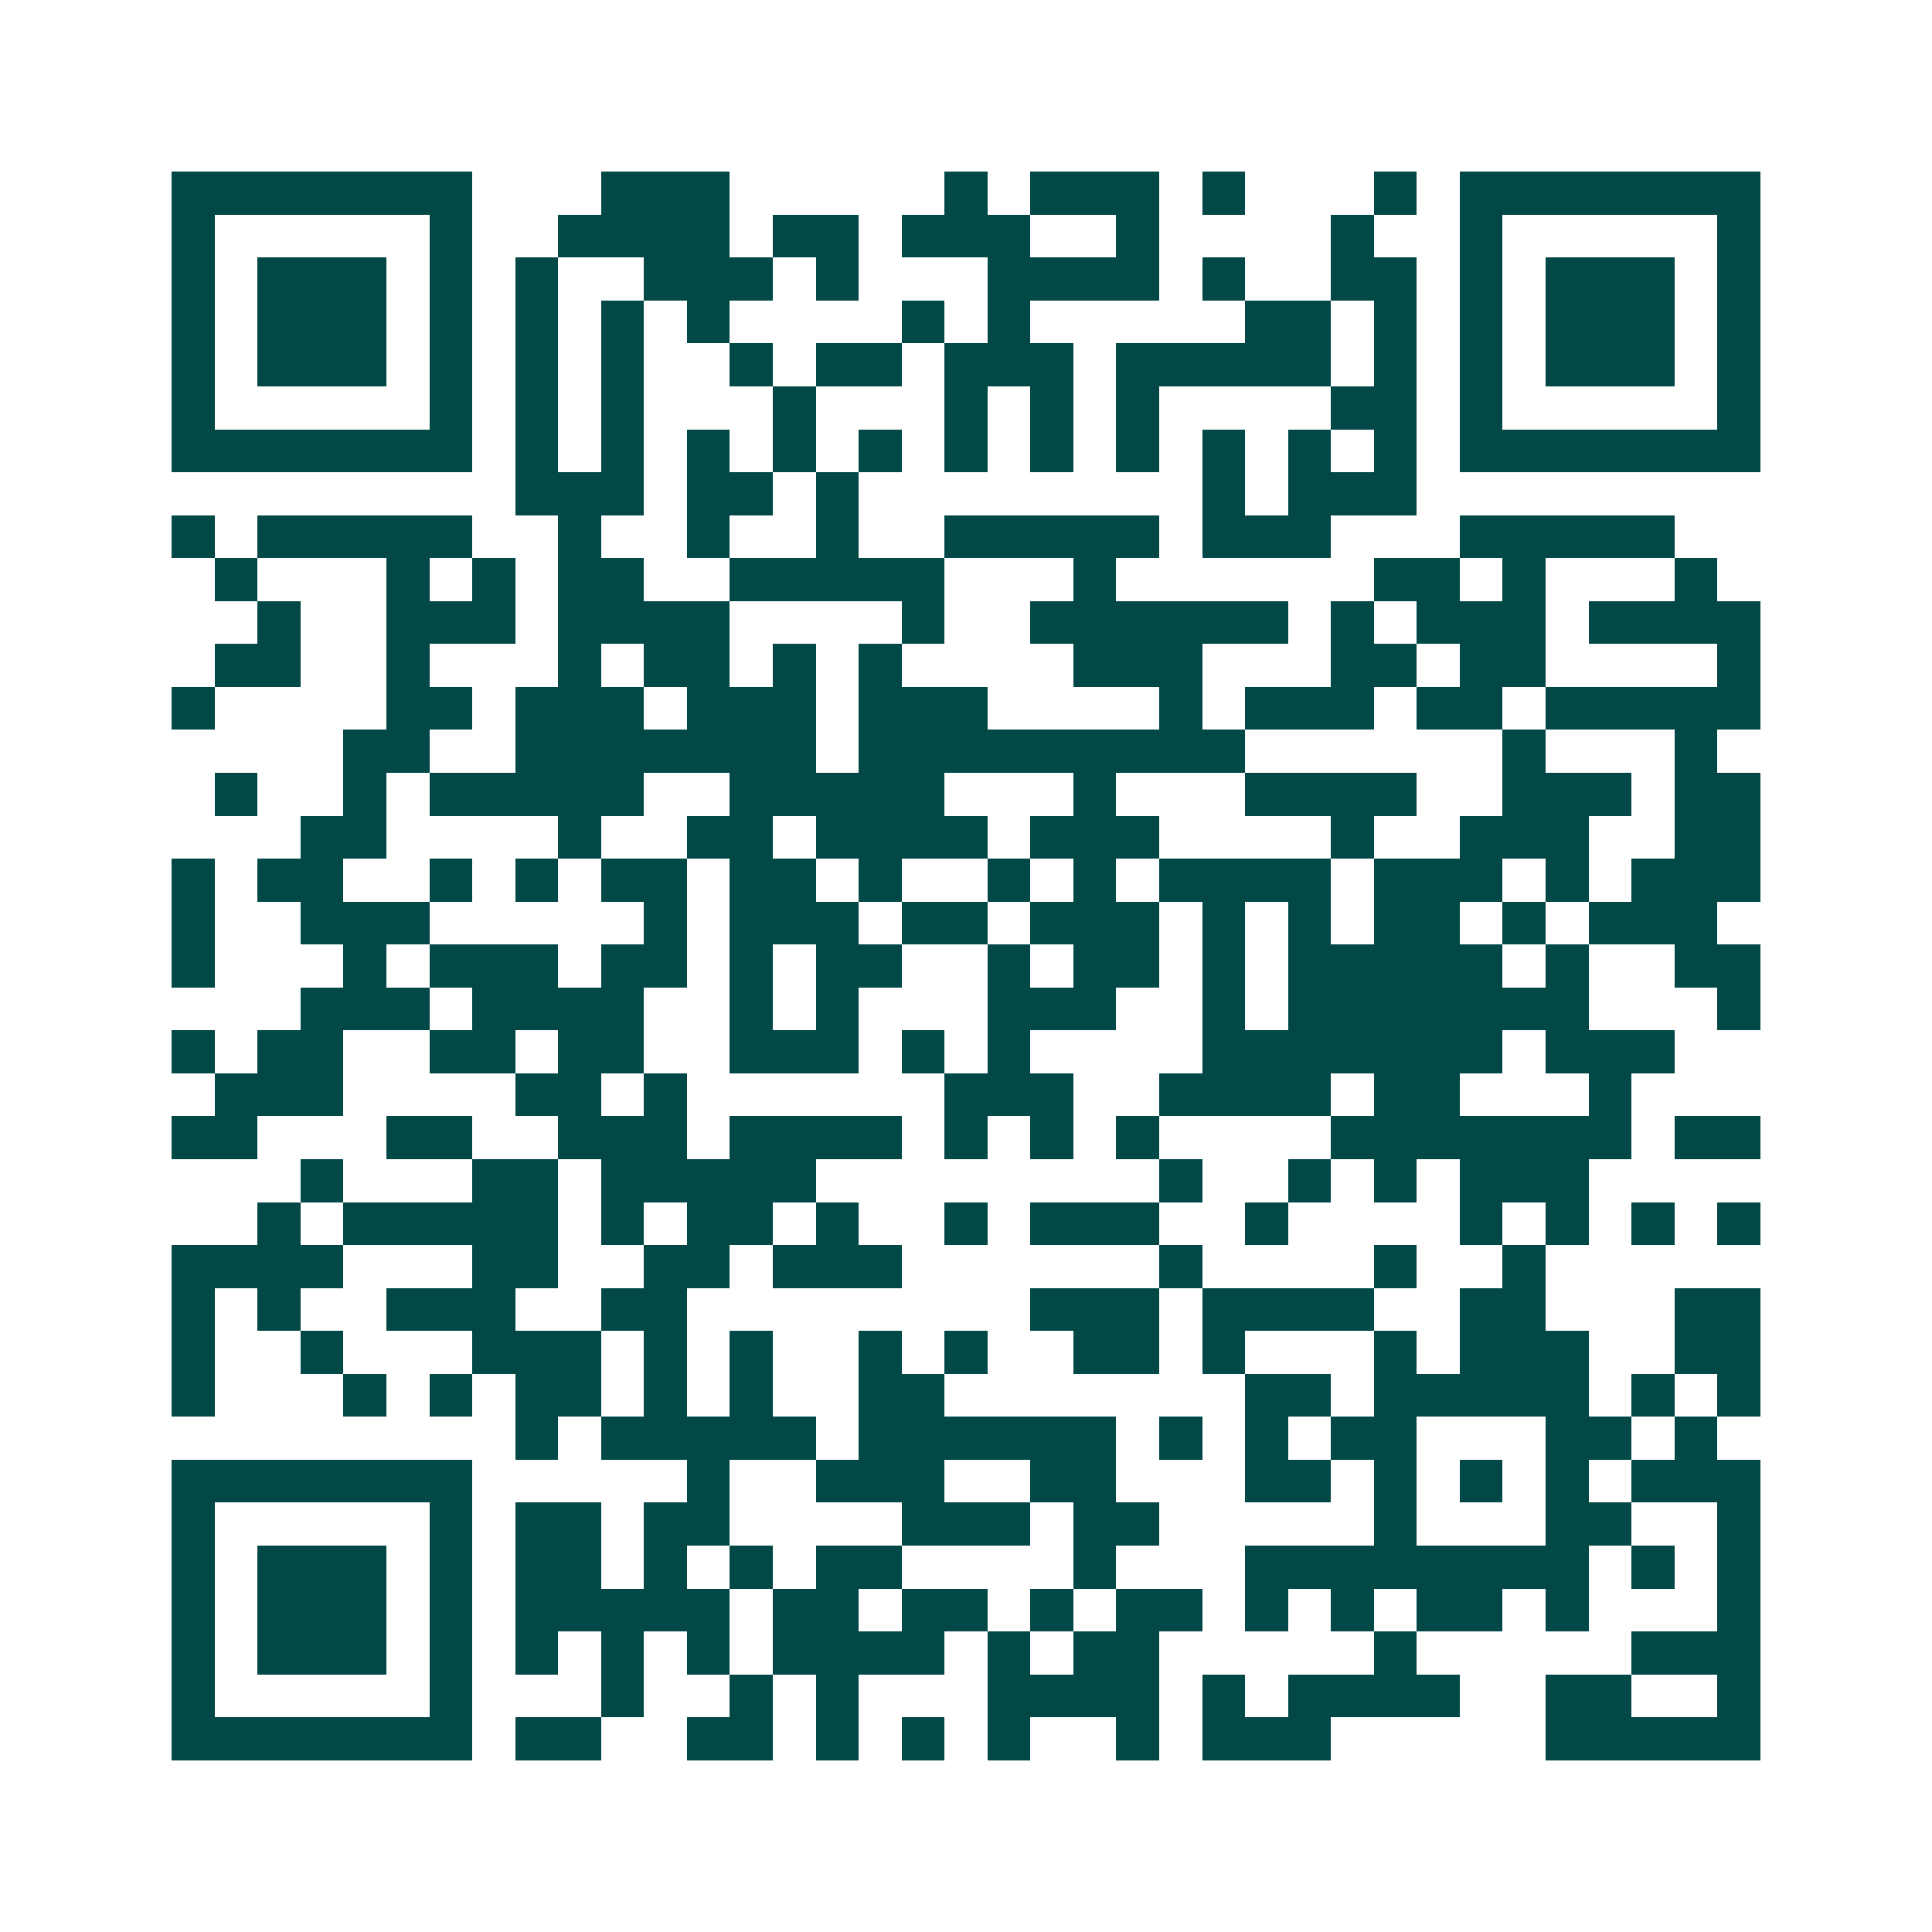 <svg xmlns="http://www.w3.org/2000/svg" width="200" height="200" viewBox="0 0 45 45" shape-rendering="crispEdges"><path fill="#ffffff" d="M0 0h45v45H0z"/><path stroke="#014847" d="M4 4.5h7m3 0h3m5 0h1m1 0h3m1 0h1m3 0h1m1 0h7M4 5.5h1m5 0h1m2 0h4m1 0h2m1 0h3m2 0h1m4 0h1m2 0h1m5 0h1M4 6.5h1m1 0h3m1 0h1m1 0h1m2 0h3m1 0h1m3 0h4m1 0h1m2 0h2m1 0h1m1 0h3m1 0h1M4 7.5h1m1 0h3m1 0h1m1 0h1m1 0h1m1 0h1m4 0h1m1 0h1m5 0h2m1 0h1m1 0h1m1 0h3m1 0h1M4 8.5h1m1 0h3m1 0h1m1 0h1m1 0h1m2 0h1m1 0h2m1 0h3m1 0h5m1 0h1m1 0h1m1 0h3m1 0h1M4 9.5h1m5 0h1m1 0h1m1 0h1m3 0h1m3 0h1m1 0h1m1 0h1m4 0h2m1 0h1m5 0h1M4 10.5h7m1 0h1m1 0h1m1 0h1m1 0h1m1 0h1m1 0h1m1 0h1m1 0h1m1 0h1m1 0h1m1 0h1m1 0h7M12 11.5h3m1 0h2m1 0h1m8 0h1m1 0h3M4 12.5h1m1 0h5m2 0h1m2 0h1m2 0h1m2 0h5m1 0h3m3 0h5M5 13.5h1m3 0h1m1 0h1m1 0h2m2 0h5m3 0h1m6 0h2m1 0h1m3 0h1M6 14.5h1m2 0h3m1 0h4m4 0h1m2 0h6m1 0h1m1 0h3m1 0h4M5 15.5h2m2 0h1m3 0h1m1 0h2m1 0h1m1 0h1m4 0h3m3 0h2m1 0h2m4 0h1M4 16.5h1m4 0h2m1 0h3m1 0h3m1 0h3m4 0h1m1 0h3m1 0h2m1 0h5M8 17.5h2m2 0h7m1 0h9m6 0h1m3 0h1M5 18.5h1m2 0h1m1 0h5m2 0h5m3 0h1m3 0h4m2 0h3m1 0h2M7 19.5h2m4 0h1m2 0h2m1 0h4m1 0h3m4 0h1m2 0h3m2 0h2M4 20.5h1m1 0h2m2 0h1m1 0h1m1 0h2m1 0h2m1 0h1m2 0h1m1 0h1m1 0h4m1 0h3m1 0h1m1 0h3M4 21.5h1m2 0h3m5 0h1m1 0h3m1 0h2m1 0h3m1 0h1m1 0h1m1 0h2m1 0h1m1 0h3M4 22.5h1m3 0h1m1 0h3m1 0h2m1 0h1m1 0h2m2 0h1m1 0h2m1 0h1m1 0h5m1 0h1m2 0h2M7 23.5h3m1 0h4m2 0h1m1 0h1m3 0h3m2 0h1m1 0h7m3 0h1M4 24.5h1m1 0h2m2 0h2m1 0h2m2 0h3m1 0h1m1 0h1m4 0h7m1 0h3M5 25.5h3m4 0h2m1 0h1m6 0h3m2 0h4m1 0h2m3 0h1M4 26.5h2m3 0h2m2 0h3m1 0h4m1 0h1m1 0h1m1 0h1m4 0h7m1 0h2M7 27.5h1m3 0h2m1 0h5m8 0h1m2 0h1m1 0h1m1 0h3M6 28.5h1m1 0h5m1 0h1m1 0h2m1 0h1m2 0h1m1 0h3m2 0h1m4 0h1m1 0h1m1 0h1m1 0h1M4 29.5h4m3 0h2m2 0h2m1 0h3m6 0h1m4 0h1m2 0h1M4 30.5h1m1 0h1m2 0h3m2 0h2m8 0h3m1 0h4m2 0h2m3 0h2M4 31.5h1m2 0h1m3 0h3m1 0h1m1 0h1m2 0h1m1 0h1m2 0h2m1 0h1m3 0h1m1 0h3m2 0h2M4 32.5h1m3 0h1m1 0h1m1 0h2m1 0h1m1 0h1m2 0h2m7 0h2m1 0h5m1 0h1m1 0h1M12 33.5h1m1 0h5m1 0h6m1 0h1m1 0h1m1 0h2m3 0h2m1 0h1M4 34.5h7m5 0h1m2 0h3m2 0h2m3 0h2m1 0h1m1 0h1m1 0h1m1 0h3M4 35.5h1m5 0h1m1 0h2m1 0h2m4 0h3m1 0h2m5 0h1m3 0h2m2 0h1M4 36.5h1m1 0h3m1 0h1m1 0h2m1 0h1m1 0h1m1 0h2m4 0h1m3 0h8m1 0h1m1 0h1M4 37.5h1m1 0h3m1 0h1m1 0h5m1 0h2m1 0h2m1 0h1m1 0h2m1 0h1m1 0h1m1 0h2m1 0h1m3 0h1M4 38.5h1m1 0h3m1 0h1m1 0h1m1 0h1m1 0h1m1 0h4m1 0h1m1 0h2m5 0h1m5 0h3M4 39.5h1m5 0h1m3 0h1m2 0h1m1 0h1m3 0h4m1 0h1m1 0h4m2 0h2m2 0h1M4 40.5h7m1 0h2m2 0h2m1 0h1m1 0h1m1 0h1m2 0h1m1 0h3m5 0h5"/></svg>
